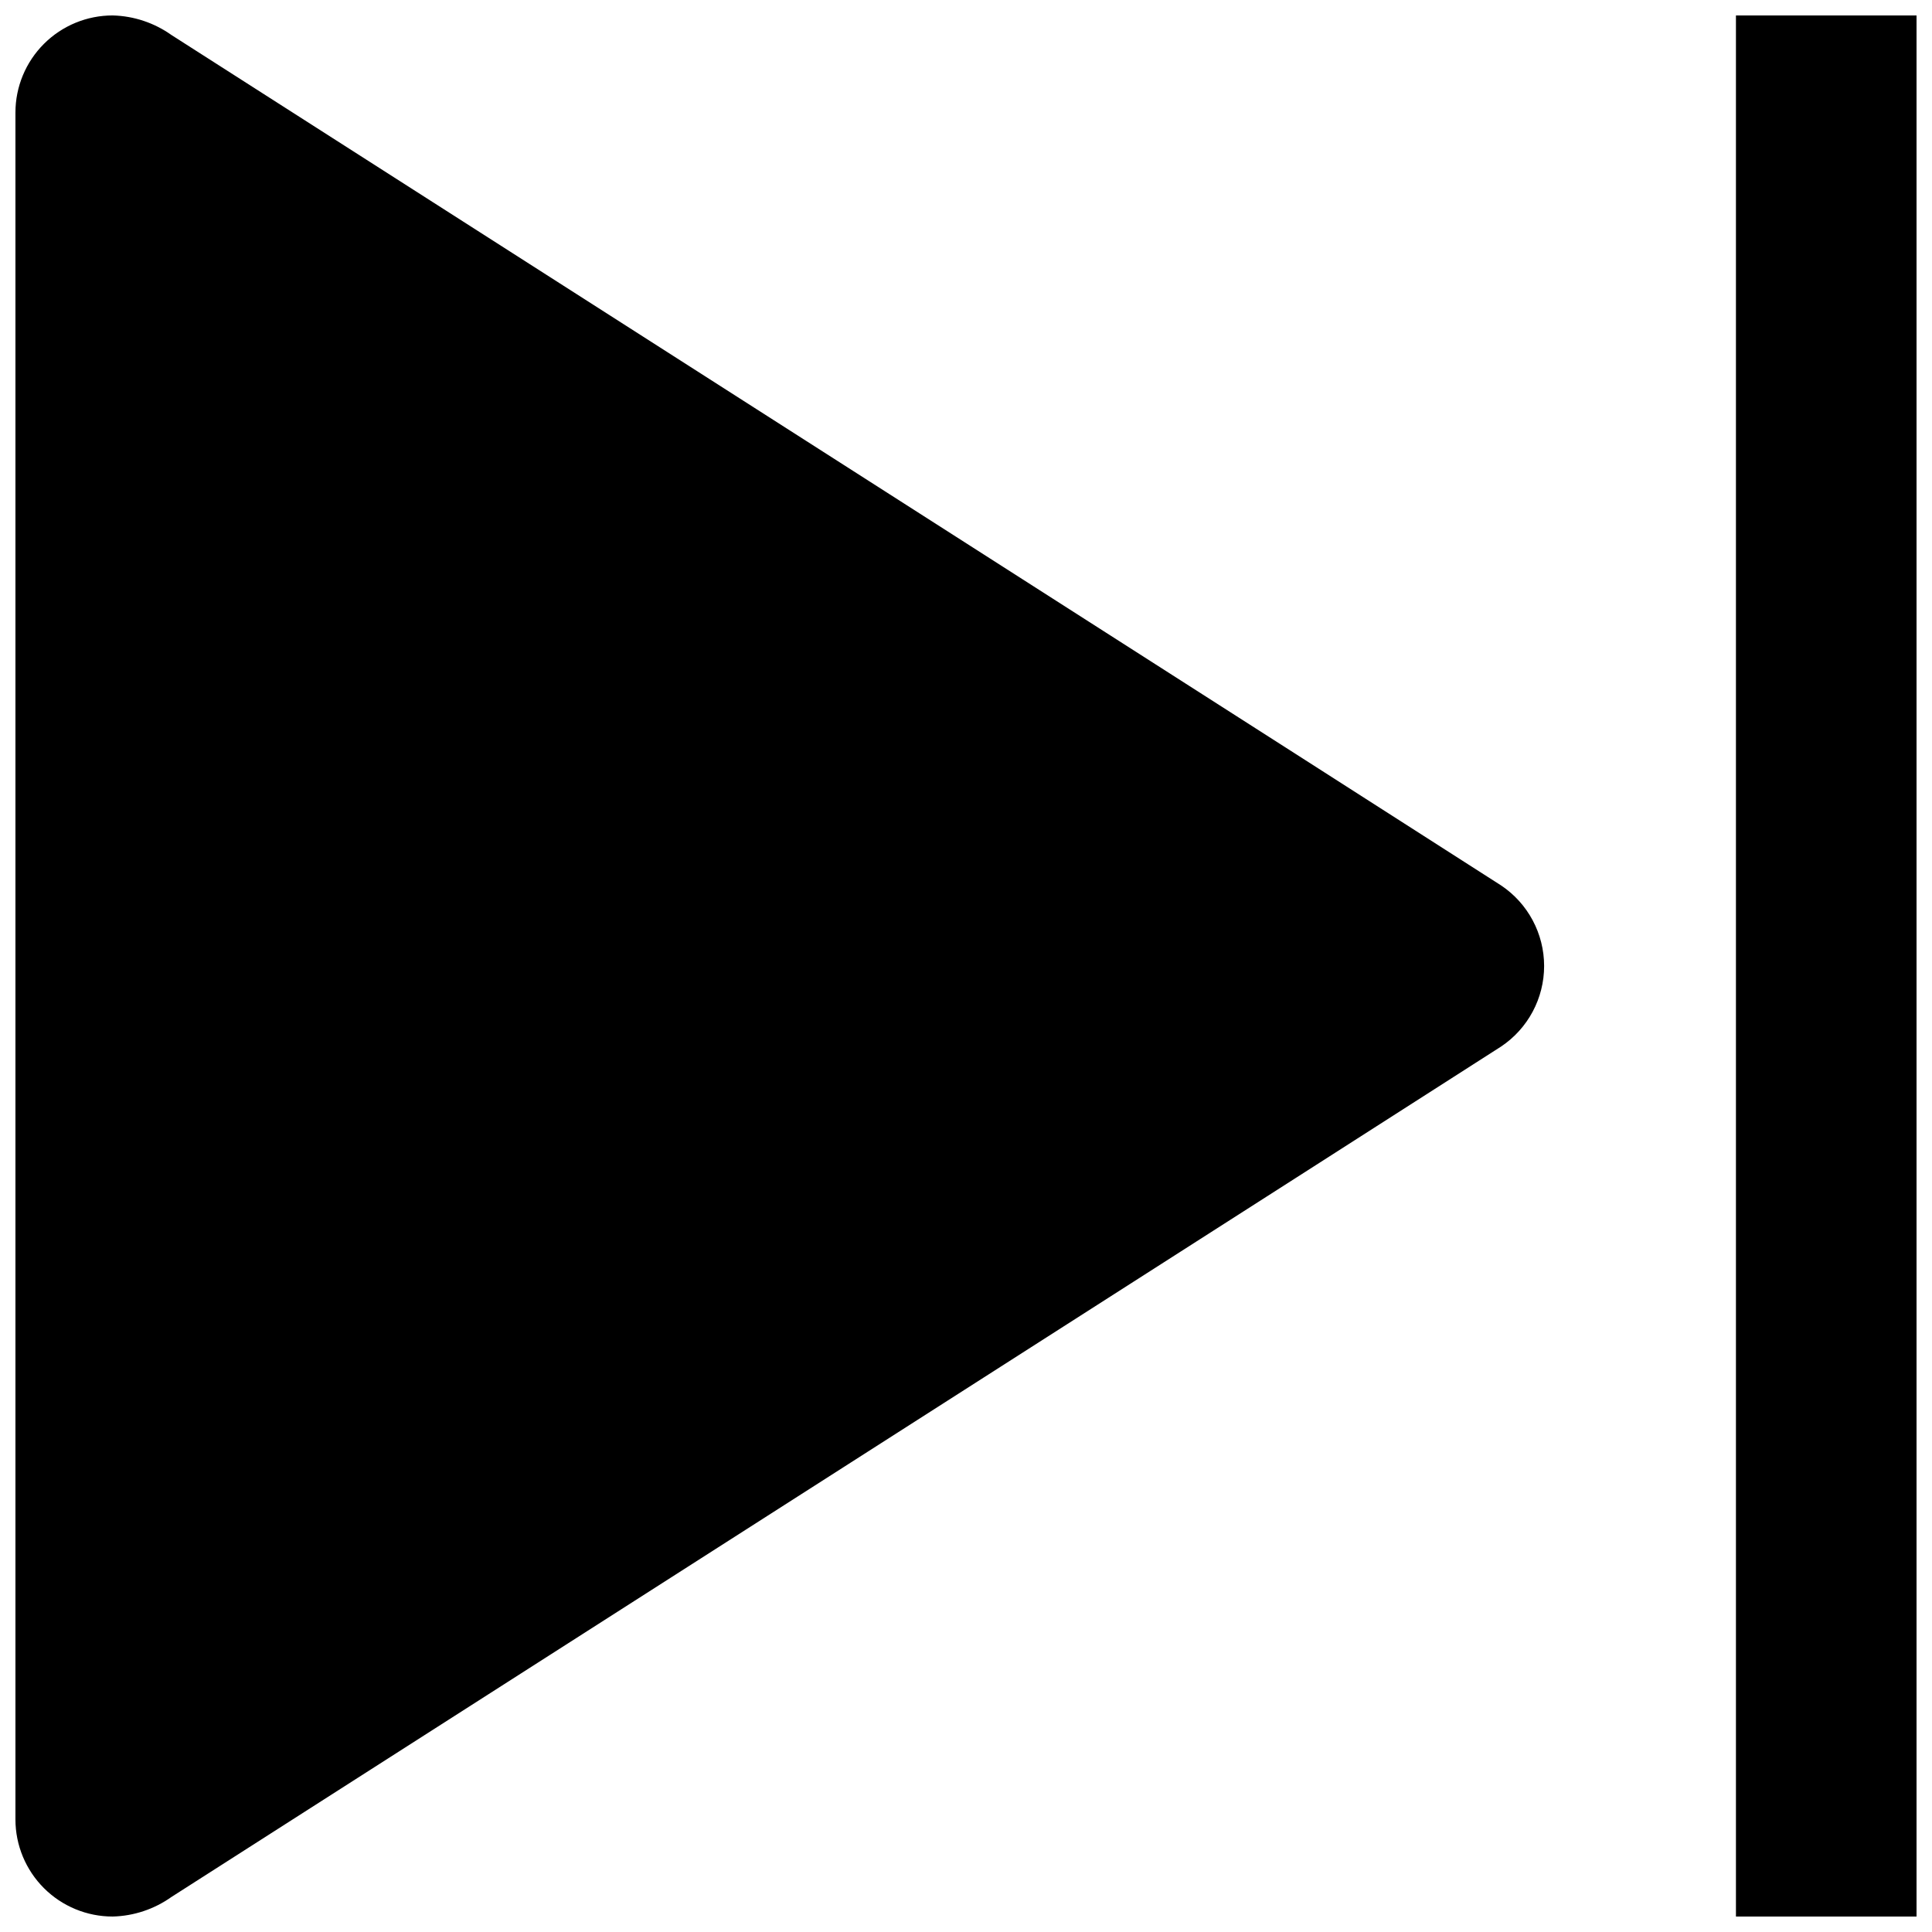 <?xml version="1.0" encoding="UTF-8"?>
<!-- Uploaded to: SVG Repo, www.svgrepo.com, Generator: SVG Repo Mixer Tools -->
<svg width="800px" height="800px" version="1.1" viewBox="144 144 512 512" xmlns="http://www.w3.org/2000/svg">
 <defs>
  <clipPath id="b">
   <path d="m148.09 148.09h405.91v503.81h-405.91z"/>
  </clipPath>
  <clipPath id="a">
   <path d="m604 148.09h47.902v503.81h-47.902z"/>
  </clipPath>
 </defs>
 <g>
  <g clip-path="url(#b)">
   <path d="m541.79 378.64c-0.652-0.488-346.23-221.43-352.35-225.36-4.559-3.238-9.977-5.043-15.566-5.188-6.832-0.008-13.387 2.695-18.223 7.523-4.832 4.824-7.555 11.371-7.559 18.203v452.36c0.004 6.828 2.727 13.379 7.559 18.203 4.836 4.824 11.391 7.531 18.223 7.519 5.59-0.141 11.008-1.949 15.566-5.188 6.117-3.934 351.7-224.87 352.35-225.36 7.133-4.766 11.418-12.777 11.418-21.355s-4.285-16.594-11.418-21.359z"/>
  </g>
  <g clip-path="url(#a)">
   <path d="m634.27 148.09h-30.227v503.81h47.859v-503.81z"/>
  </g>
 </g>
</svg>
